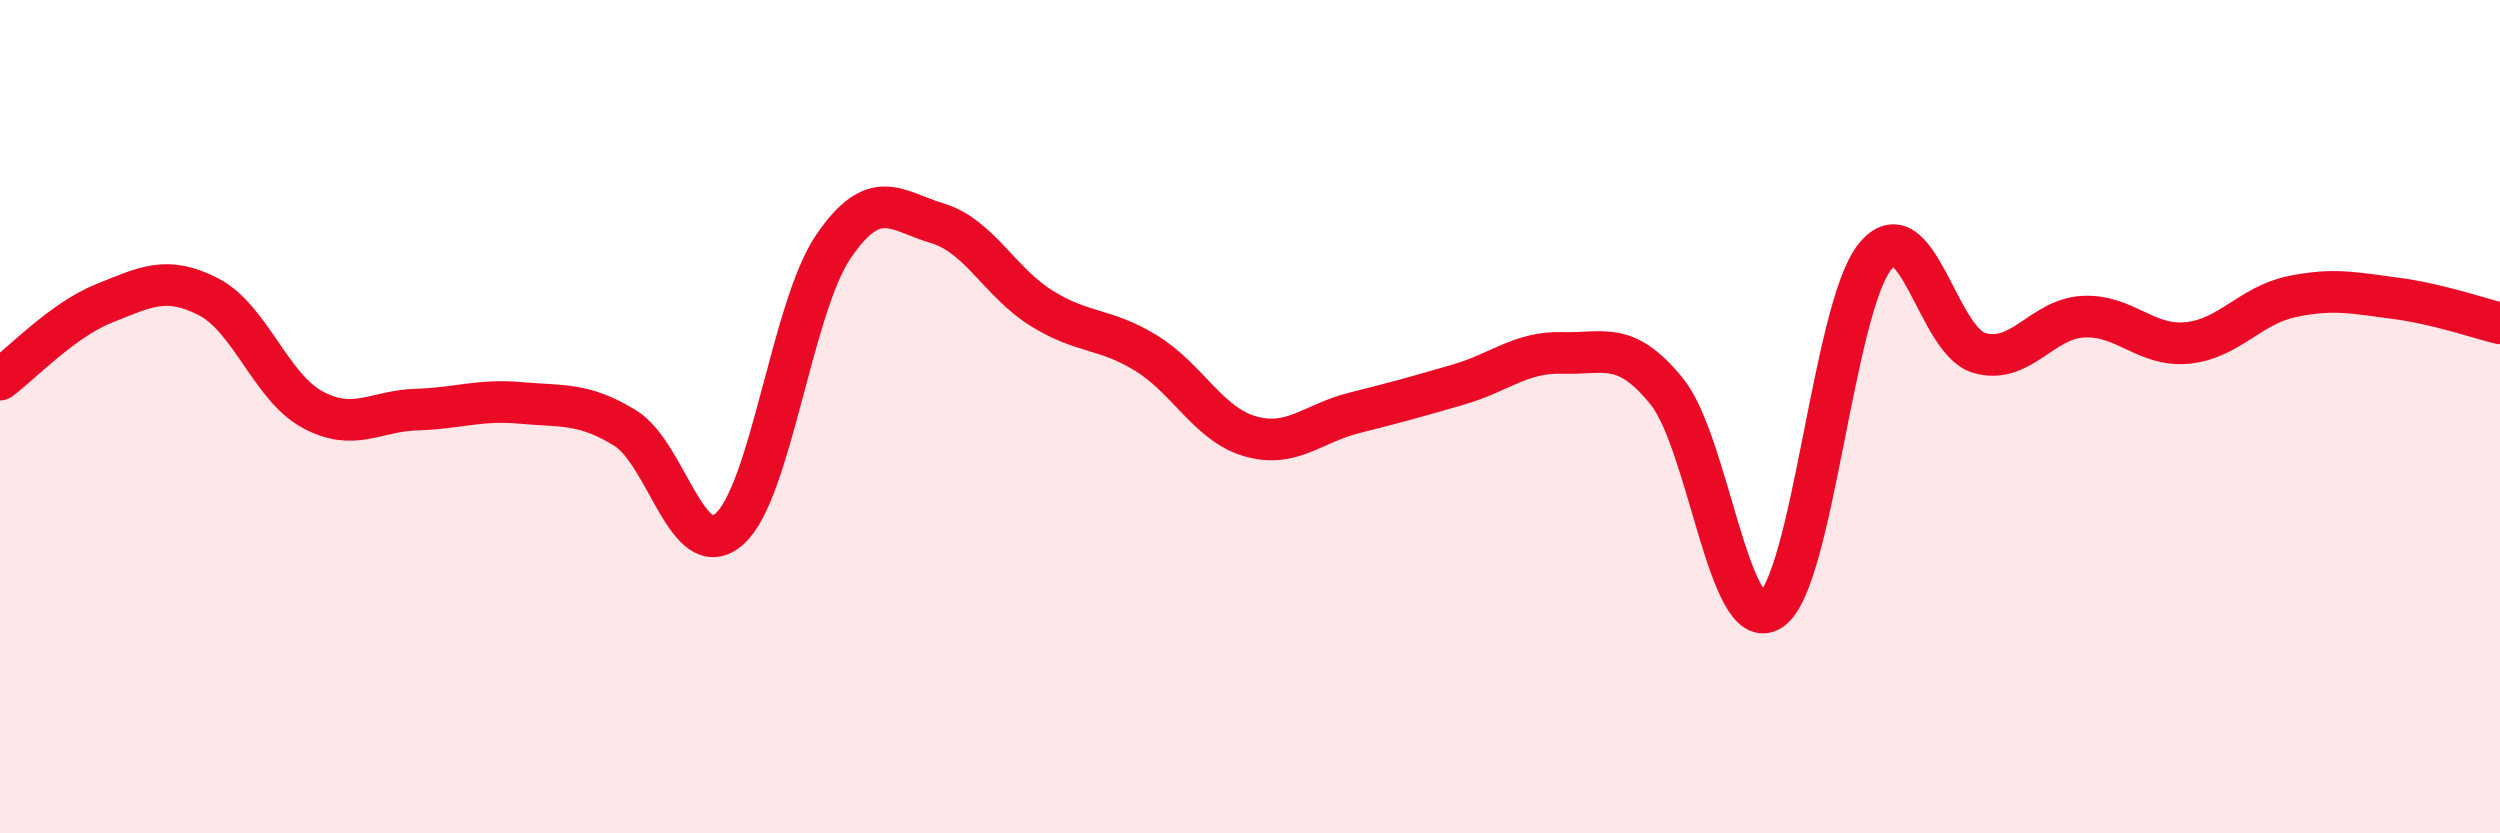 
    <svg width="60" height="20" viewBox="0 0 60 20" xmlns="http://www.w3.org/2000/svg">
      <path
        d="M 0,9.11 C 0.5,8.74 1.5,7.68 2.5,7.28 C 3.5,6.88 4,6.61 5,7.12 C 6,7.63 6.5,9.29 7.5,9.83 C 8.5,10.37 9,9.86 10,9.83 C 11,9.8 11.5,9.58 12.5,9.67 C 13.5,9.76 14,9.66 15,10.27 C 16,10.88 16.5,13.57 17.5,12.7 C 18.5,11.83 19,7.39 20,5.92 C 21,4.45 21.5,5.06 22.5,5.36 C 23.5,5.66 24,6.78 25,7.4 C 26,8.02 26.5,7.86 27.5,8.47 C 28.5,9.08 29,10.18 30,10.47 C 31,10.76 31.5,10.16 32.5,9.91 C 33.5,9.66 34,9.52 35,9.23 C 36,8.94 36.5,8.44 37.5,8.47 C 38.5,8.5 39,8.16 40,9.39 C 41,10.62 41.5,15.29 42.5,14.64 C 43.5,13.99 44,7.39 45,6.16 C 46,4.93 46.5,8.18 47.5,8.47 C 48.5,8.76 49,7.65 50,7.6 C 51,7.55 51.5,8.33 52.5,8.23 C 53.5,8.13 54,7.33 55,7.12 C 56,6.91 56.5,7.03 57.5,7.16 C 58.5,7.29 59.5,7.64 60,7.76L60 20L0 20Z"
        fill="#EB0A25"
        opacity="0.1"
        stroke-linecap="round"
        stroke-linejoin="round"
      />
      <path
        d="M 0,9.11 C 0.5,8.74 1.5,7.68 2.5,7.28 C 3.5,6.88 4,6.61 5,7.12 C 6,7.63 6.5,9.29 7.5,9.83 C 8.5,10.37 9,9.86 10,9.83 C 11,9.8 11.5,9.58 12.5,9.67 C 13.5,9.76 14,9.66 15,10.27 C 16,10.88 16.5,13.57 17.5,12.7 C 18.5,11.83 19,7.39 20,5.92 C 21,4.45 21.5,5.06 22.5,5.36 C 23.5,5.66 24,6.78 25,7.4 C 26,8.02 26.5,7.86 27.5,8.47 C 28.5,9.08 29,10.18 30,10.47 C 31,10.76 31.5,10.16 32.5,9.91 C 33.5,9.66 34,9.52 35,9.23 C 36,8.94 36.5,8.44 37.5,8.47 C 38.5,8.5 39,8.16 40,9.39 C 41,10.62 41.5,15.29 42.5,14.64 C 43.5,13.99 44,7.39 45,6.16 C 46,4.93 46.5,8.18 47.5,8.47 C 48.5,8.76 49,7.65 50,7.6 C 51,7.55 51.5,8.33 52.5,8.23 C 53.5,8.13 54,7.33 55,7.12 C 56,6.91 56.5,7.03 57.5,7.16 C 58.5,7.29 59.5,7.64 60,7.76"
        stroke="#EB0A25"
        stroke-width="1"
        fill="none"
        stroke-linecap="round"
        stroke-linejoin="round"
      />
    </svg>
  